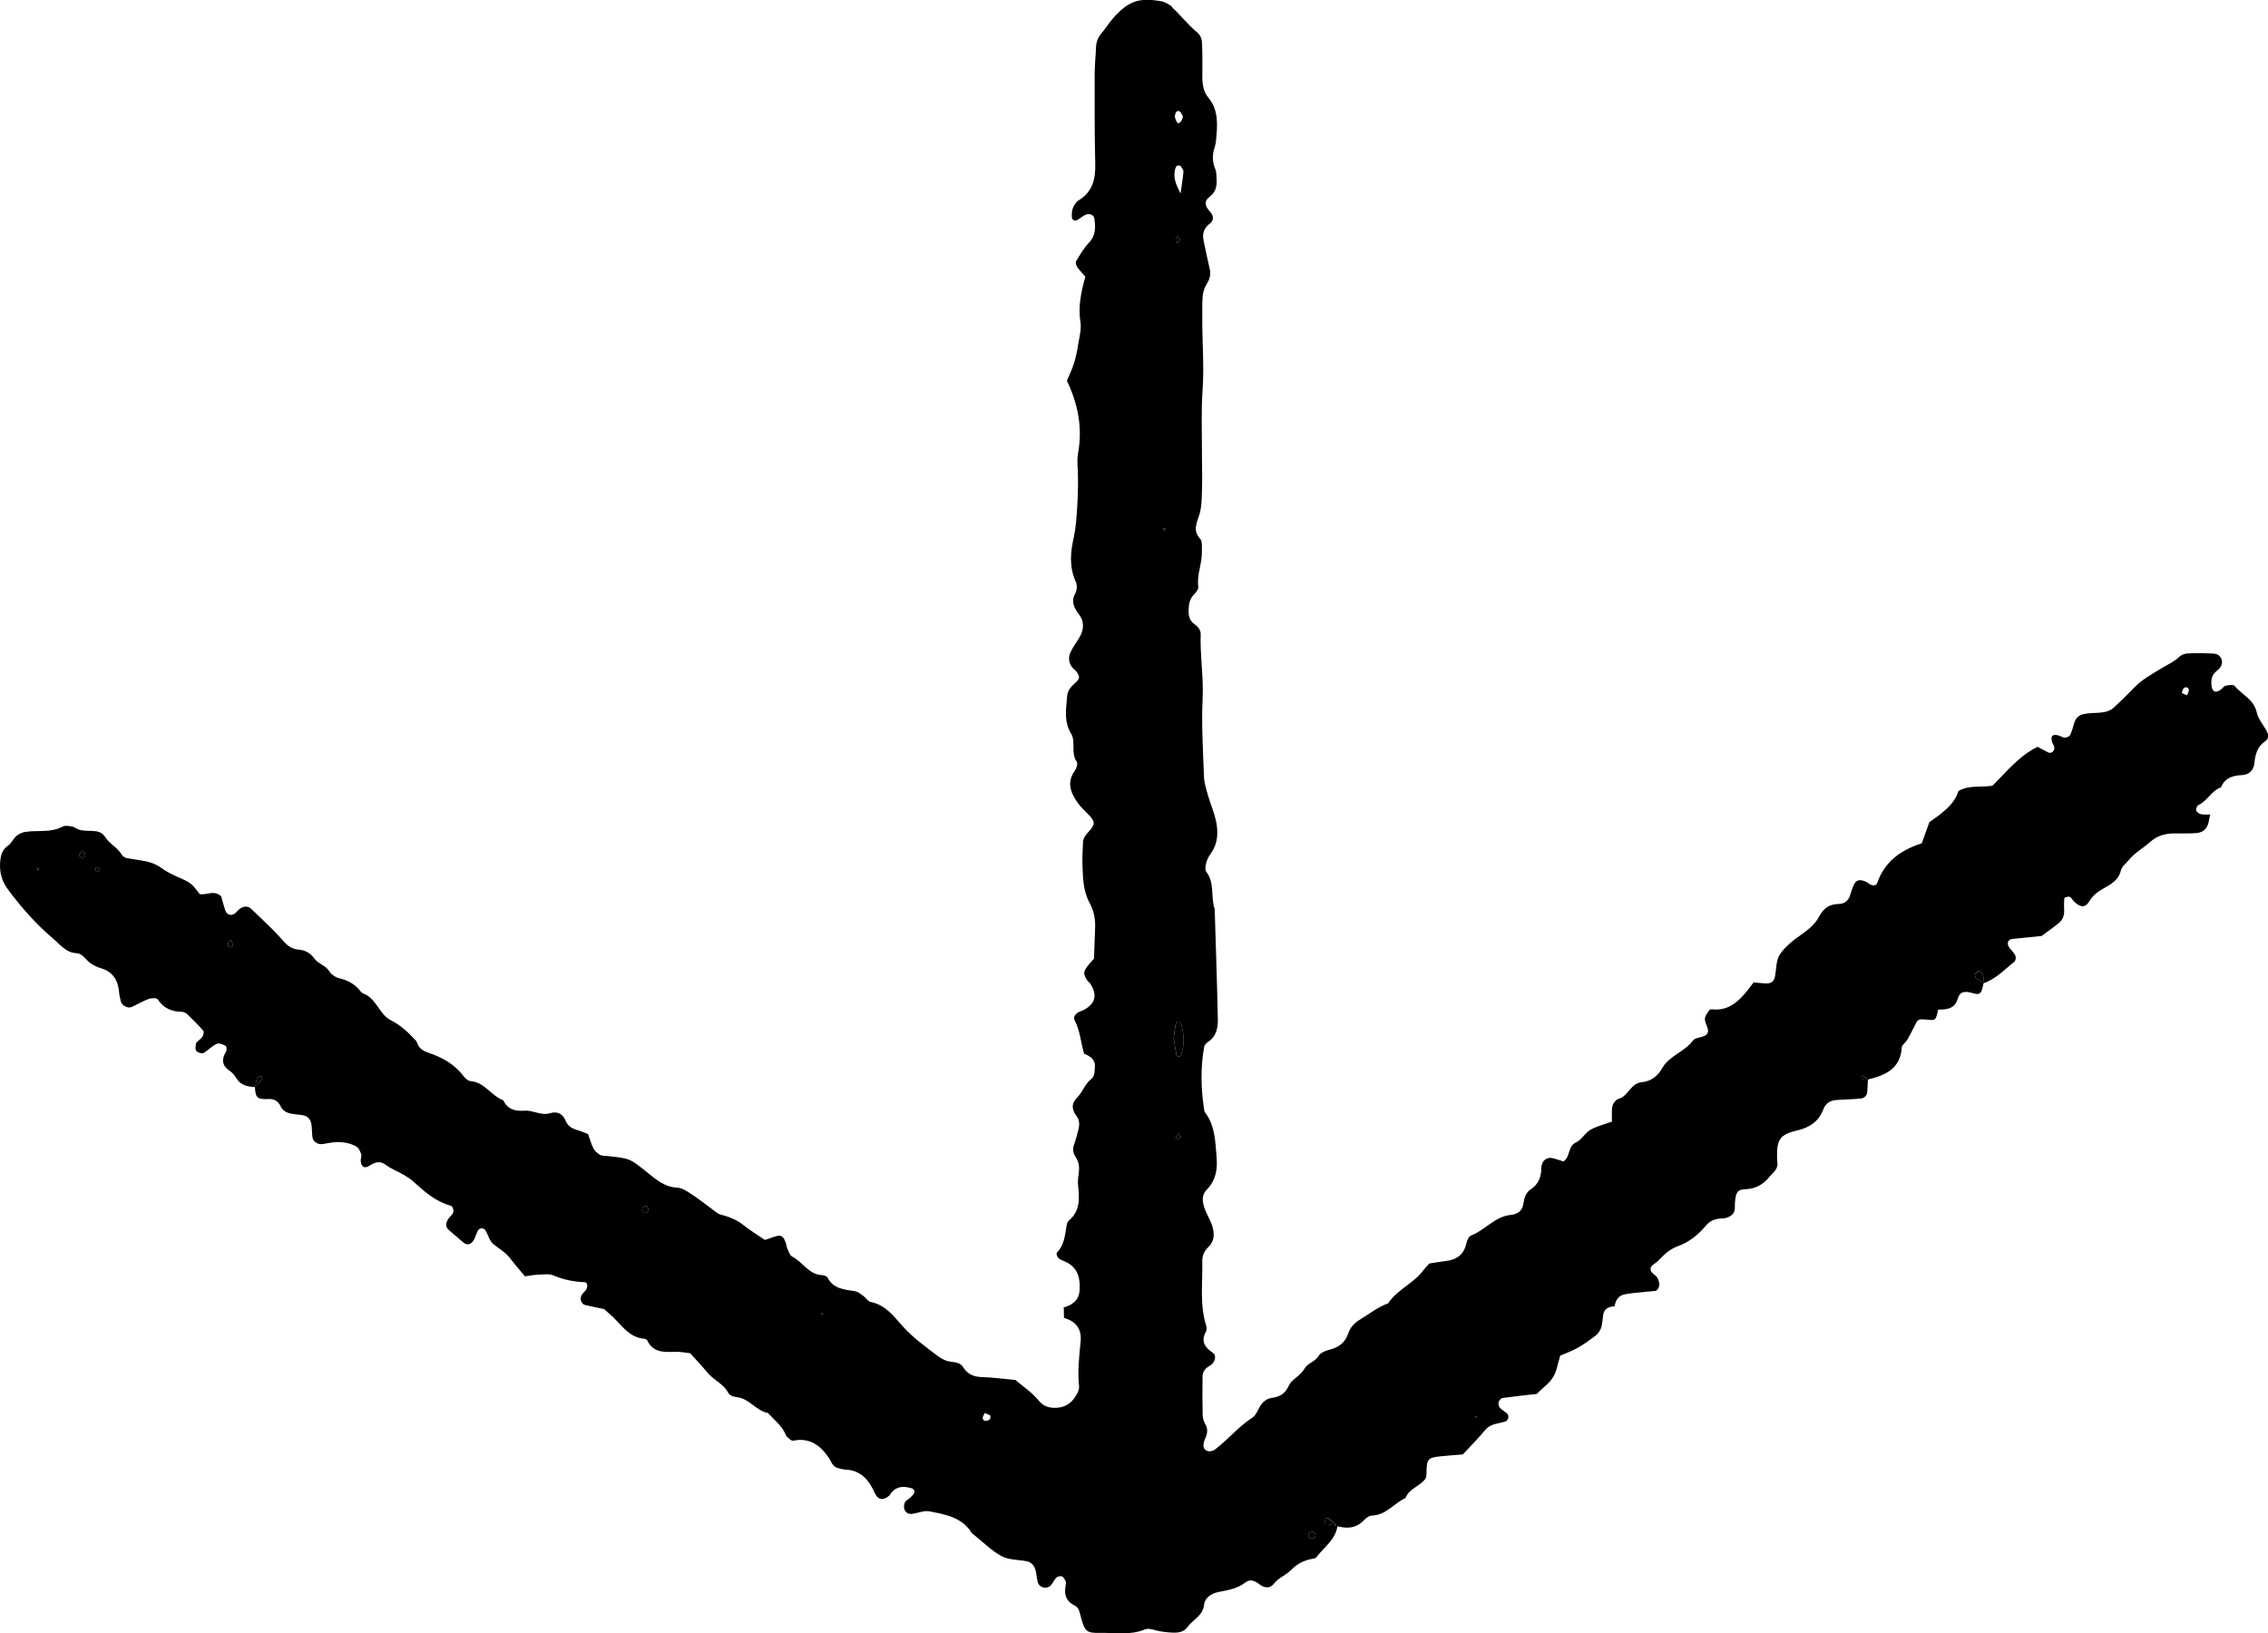 <?xml version="1.0" encoding="UTF-8"?>
<svg id="Layer_1" data-name="Layer 1" xmlns="http://www.w3.org/2000/svg" viewBox="0 0 672.37 484.2">
  <defs>
    <style>
      .cls-1 {
        stroke-width: 0px;
      }
    </style>
  </defs>
  <path class="cls-1" d="M396.52,452.3c-.55,4.15-4.01,6.35-6.27,9.35-.17.22-.55.35-.86.4-2.58.42-4.72,1.41-6.64,3.38-1.49,1.53-3.71,2.26-5.12,4.1-1.18,1.53-2.88,1.21-4.25.15-1.38-1.06-2.71-1.71-4.26-.5-2.38,1.85-5.23,2.24-8.05,2.81-2.03.41-3.9,1.76-4.08,3.62-.34,3.43-3.35,4.5-4.96,6.74-1.02,1.42-2.66,1.72-4.28,1.65-1.58-.06-3.18-.24-4.72-.59-1.25-.29-2.48-.84-3.72-.33-4.32,1.78-8.84.9-13.26.99-3.99.08-4.47-.44-5.63-4.79-.34-1.26-.55-2.7-1.72-3.26-2.9-1.38-3.29-3.63-2.71-6.4.06-.3.05-.69-.09-.94-.3-.51-.62-1.19-1.1-1.37-.45-.17-1.28.03-1.63.38-.66.65-1.02,1.62-1.66,2.3-1.16,1.24-3.41.69-3.85-.93-.33-1.23-.35-2.54-.71-3.75-.38-1.26-1.22-2.23-2.62-2.49-2.5-.47-5.32-.36-7.44-1.52-3.01-1.64-5.51-4.2-8.23-6.37-.25-.2-.52-.4-.69-.66-2.89-4.53-7.76-5.3-12.39-6.23-1.72-.35-3.66.64-5.52.77-.94.07-1.81-.64-2.01-1.66-.11-.58-.04-1.32.24-1.82.29-.51.96-.8,1.42-1.23.45-.42.94-.85,1.23-1.38.37-.67.07-1.29-.69-1.52-2.26-.68-4.4-.69-6.05,1.38-.2.25-.32.58-.55.78-1.58,1.41-3.05,1.37-3.97-.14-.49-.82-.84-1.72-1.31-2.55-1.69-2.95-4.07-4.84-7.63-5-.94-.04-1.87-.36-2.58-.51-1.52-.66-1.77-2.02-2.47-3.05-2.52-3.65-5.7-6-10.46-5.03-.28.06-.61-.14-.81-.19-.53-.51-1.19-.86-1.4-1.39-1.09-2.78-3.43-4.52-5.35-6.61-3.53-.66-5.52-4.32-9.23-4.7-.88-.09-2.15-.51-2.47-1.16-1.36-2.75-4.27-3.81-6.11-6-1.62-1.93-3.35-3.76-5.24-5.87-1.35-.14-2.94-.47-4.51-.42-3.27.12-6.46.27-8.2-3.33-.12-.24-.49-.5-.75-.52-5.07-.33-7.22-4.78-10.59-7.5-.49-.4-.95-.85-1.46-1.31-1.82-.39-3.7-.76-5.56-1.19-1.24-.29-1.79-1.83-1.07-3.05.32-.54.89-.92,1.23-1.45.67-1.02.45-2.26-.39-2.29-3.19-.12-6.23-.72-9.21-1.99-1.35-.58-3.12-.27-4.69-.22-1.24.04-2.47.3-3.78.47-1.53-1.84-2.99-3.46-4.3-5.21-1.37-1.83-3.29-2.92-5.02-4.29-1.14-.91-1.58-2.68-2.35-4.05-.51-.91-1.85-.9-2.32.04-.42.86-.68,1.79-1.13,2.64-.76,1.44-2.03,1.78-3.07.9-1.45-1.23-2.9-2.46-4.34-3.71-1.04-.9-1.11-1.92-.18-3.37.34-.53.86-.94,1.24-1.45.52-.71.18-2.24-.56-2.44-4.42-1.2-7.72-4.1-10.99-7.09-.92-.84-2.01-1.52-3.09-2.15-1.65-.96-3.5-1.63-5.01-2.77-1.94-1.47-3.4-.86-5.17.26-1.37.87-2.35.1-2.41-1.63-.02-.63.33-1.34.14-1.88-.29-.83-.72-1.86-1.41-2.25-1.97-1.13-4.22-1.46-6.49-1.29-1.27.09-2.52.42-3.78.55-1.29.13-2.6-.82-2.77-2.05-.17-1.26-.11-2.55-.3-3.8-.21-1.33-.96-2.38-2.34-2.67-1.24-.26-2.54-.27-3.78-.53-1.27-.26-2.38-.85-2.99-2.12-.76-1.61-2.04-2.33-3.84-2.19-.63.05-1.28.02-1.91-.07-1.39-.21-1.81-1.05-1.88-3.63.62-.6,1.26-1.17,1.85-1.79.18-.19.29-.52.28-.77,0-.2-.34-.58-.38-.56-.42.19-1.06.37-1.17.71-.28.8-.31,1.69-.44,2.54-2.31-.07-4.43-.46-5.74-2.73-.46-.8-1.16-1.56-1.92-2.08-2.36-1.62-2.42-3.48-1.01-5.76.24-.39.11-1.5-.17-1.64-.79-.4-1.94-.9-2.6-.6-1.37.62-2.48,1.79-3.76,2.64-.66.44-2.31-.11-2.49-.83-.14-.58-.04-1.24.06-1.84.05-.27.34-.52.56-.74.45-.45,1.05-.79,1.35-1.32.28-.5.54-1.44.29-1.74-1.44-1.68-3.02-3.24-4.61-4.78-.43-.42-1.08-.85-1.64-.86-3.05-.04-5.51-.99-7.27-3.69-.3-.46-1.87-.44-2.67-.15-1.77.65-3.41,1.66-5.15,2.43-1.03.46-2.83-.49-3.1-1.57-.23-.93-.48-1.87-.55-2.82-.28-3.53-1.82-6.07-5.36-7.13-1.88-.56-3.47-1.5-4.77-3.04-.57-.68-1.55-1.38-2.37-1.41-3.24-.11-4.9-2.51-7.04-4.32-5.07-4.29-9.41-9.21-13.37-14.53-1.83-2.46-2.58-5.09-2.36-8.06.15-1.93.5-3.71,2.33-4.98,1-.69,1.54-2.01,2.47-2.84.68-.6,1.63-1.06,2.53-1.21,1.57-.25,3.18-.27,4.78-.29,2.26-.03,4.42-.24,6.5-1.34.71-.38,1.82-.14,2.72.01.6.1,1.14.55,1.73.8,2.6,1.13,6.27-.53,8.01,2.21,1.42,2.25,3.91,3.28,5.13,5.56.13.25.52.36,1.11.75,1.21.2,2.78.49,4.35.71,2.25.31,4.35.93,6.22,2.31,1.02.75,2.15,1.34,3.28,1.92,1.69.86,3.57,1.44,5.1,2.51,1.25.88,2.11,2.32,2.93,3.26,2.27.35,4.16-1.31,6.35.66.28,1,.67,2.54,1.16,4.05.47,1.45,1.76,1.88,2.92,1.01.5-.38.86-.95,1.37-1.32,1.25-.91,2.54-.91,3.44-.03,3.16,3.09,6.51,6.03,9.38,9.37,1.37,1.6,2.68,2.56,4.7,2.72,2.01.16,3.53,1.07,4.77,2.77,1.1,1.51,3.24,1.88,4.32,3.67.59.97,1.91,1.82,3.05,2.08,2.63.61,4.69,1.85,6.32,3.98.35.46,1.09.63,1.64.95,3.13,1.81,4.07,5.88,7.18,7.46,2.97,1.51,5.21,3.62,7.38,5.96.21.23.38.53.48.82.57,1.67,1.82,2.38,3.44,2.93,3.95,1.33,7.53,3.28,10.15,6.7.55.72,1.43,1.6,2.21,1.66,4.21.32,6.15,4.36,9.71,5.68,1.3,2.73,3.56,3.29,6.37,3.09,2.51-.18,4.84,1.56,7.52.74,2.09-.64,3.76.15,4.62,2.27.67,1.65,2.03,2.34,3.63,2.8.91.26,1.79.66,3.01,1.12.47,1.31.88,2.85,1.58,4.24.39.78,1.18,1.43,1.94,1.91.49.32,1.23.27,1.87.33,6.79.72,6.88.61,11.96,4.74,2.75,2.23,5.26,4.48,9.11,4.67,1.46.07,2.96,1.12,4.28,1.98,2.12,1.38,4.09,2.98,6.14,4.47.76.55,1.49,1.28,2.35,1.5,2.51.65,4.82,1.54,6.89,3.19,1.97,1.57,4.15,2.89,6.28,4.36.5-.16,1.11-.33,1.7-.56,2.94-1.14,3.62-.96,4.46,1.28.22.6.25,1.27.51,1.84.4.85.73,2.03,1.44,2.38,3.1,1.53,4.82,5.27,8.75,5.48.6.03,1.49.3,1.72.73,1.75,3.39,4.99,3.53,8.15,4.05.88.14,1.69.84,2.46,1.39.77.55,1.38,1.63,2.19,1.79,4.44.87,6.92,4.35,9.6,7.33,3.03,3.35,6.6,5.89,10.13,8.58,1.35,1.02,2.65,1.69,4.27,1.84,1.3.12,2.67.4,3.37,1.53,1.32,2.12,3.09,2.92,5.56,2.99,3.19.09,6.36.54,9.98.87,2.15,1.84,4.86,3.62,6.83,6.02,1.44,1.75,2.87,2.21,4.87,2.23,2.44.02,4.39-.96,5.76-2.88.71-.99,1.51-2.35,1.4-3.44-.48-4.5.04-8.93.47-13.38.37-3.8-1.5-6.01-5.06-7l.13.15-.08-3.32-.15.15c2.66-.74,4.65-2.09,4.85-5.15.22-3.38-.41-6.38-3.66-8.18-.83-.46-1.8-.7-2.54-1.27-.4-.31-.77-1.41-.59-1.6,2.15-2.21,2.47-5.03,2.89-7.85.09-.61.27-1.39.7-1.74,3.48-2.89,3.14-6.68,2.74-10.57-.13-1.25.08-2.55.24-3.81.21-1.65-.06-3.14-.99-4.54-.74-1.1-.9-2.3-.42-3.63.53-1.5.94-3.04,1.32-4.59.31-1.27.29-2.62-.5-3.69-1.54-2.07-1.8-3.78.26-5.85,1.52-1.53,2.13-3.84,3.98-5.27,1.05-.81,1.02-2.23,1.11-3.52.18-2.45-1.5-3.29-3.31-4.07l.12.11c-1-3.33-1.17-6.88-2.87-10.04-.43-.8.29-1.81,1.2-2.31.56-.3,1.19-.46,1.75-.77,3.36-1.87,3.9-4.49,1.63-7.85-.17-.26-.51-.41-.69-.66-1.42-2.12-1.36-2.76.48-5,.4-.49.84-.94,1.42-1.58.11-3,.24-6.19.34-9.37.08-2.57-.39-4.88-1.7-7.29-1.83-3.36-1.94-7.35-2.06-11.18-.07-2.23.07-4.47.16-6.7.05-1.36.92-2.25,1.79-3.23,1.87-2.13,1.8-2.82,0-4.79-1.08-1.18-2.34-2.22-3.25-3.51-2.14-3-3.52-6.12-.95-9.68.5-.69.92-2.11.56-2.62-1.83-2.61-.23-5.97-1.65-8.29-2.25-3.7-1.49-7.38-1.2-11.16.13-1.71,1.14-2.83,2.4-3.94,1.42-1.24,1.39-1.92.44-3.23-.37-.51-.94-.88-1.33-1.38-1.1-1.39-1.2-2.99-.49-4.51.66-1.43,1.6-2.73,2.45-4.07,1.51-2.38,1.75-4.85.03-7.14-1.44-1.92-2.4-3.72-1.14-6.11.61-1.16.69-2.47.14-3.7-1.93-4.33-1.53-8.68-.5-13.16.99-4.32,1.42-15.4,1.15-19.93-.09-1.59-.21-3.23.07-4.78,1.39-7.51.04-14.59-3.29-21.58.69-1.67,1.54-3.37,2.1-5.17.57-1.82.96-3.72,1.25-5.61.35-2.2,1-4.5.66-6.61-.73-4.59.19-8.89,1.46-13.46-.77-.89-1.66-1.78-2.37-2.79-.33-.47-.62-1.38-.39-1.76,1.15-1.9,2.28-3.89,3.8-5.47,2.07-2.15,2-4.55,1.64-7.13-.18-1.27-1.64-1.8-2.96-1.03-.8.46-1.5,1.11-2.33,1.48-.64.29-1.33-.14-1.38-.9-.06-.92-.02-1.94.32-2.78.34-.85.93-1.79,1.68-2.24,4.09-2.48,5.02-6.2,4.92-10.69-.22-8.95-.17-17.9-.17-26.85,0-2.55.3-5.1.39-7.66.05-1.66.54-3.07,1.65-4.35,1.24-1.44,2.22-3.11,3.49-4.52,4.57-5.08,7.66-6.13,14.39-4.91.9.16,1.73.75,2.55,1.2.26.14.4.5.63.71,2.53,2.34,4.62,5.12,7.31,7.3,1.07.87,1.4,2.16,1.44,3.42.11,3.19.09,6.39.07,9.58-.01,2.29.27,4.52,1.78,6.33,2.71,3.25,2.76,7.04,2.43,10.93-.11,1.27-.14,2.6-.55,3.78-.78,2.24-.71,4.33.19,6.51.35.85.31,1.88.37,2.84.13,1.98-.17,3.86-1.88,5.16-2.16,1.63-1.43,3.09.05,4.72.92,1.02,1.09,2.44-.12,3.35-1.75,1.32-2.35,2.93-1.92,5,.59,2.82,1.17,5.64,1.83,8.44.4,1.67.02,3.06-.89,4.51-.65,1.03-1.07,2.33-1.18,3.54-.2,2.22-.12,4.47-.13,6.71-.03,7,.58,13.99.1,21.02-.46,6.69-.17,13.43-.19,20.15,0,3.2.13,6.4.01,9.59-.09,2.54-.06,5.22-.85,7.58-.85,2.53-1.84,4.59.33,7,.69.77.44,2.45.48,3.72.11,3.51-1.54,6.83-1.06,10.42.1.73-.71,1.74-1.34,2.39-1.22,1.26-1.47,2.77-1.53,4.39-.06,1.65.17,3.19,1.63,4.25,1.08.77,1.99,1.73,1.95,3.11-.22,6.38.89,12.7.57,19.12-.37,7.64.13,15.34.4,23,.07,1.87.65,3.75,1.18,5.57.7,2.46,1.75,4.82,2.32,7.3.81,3.51.71,6.98-1.55,10.1-.55.76-1.04,1.66-1.26,2.56-.22.88-.44,2.15,0,2.73,2.58,3.34,1.23,7.48,2.49,11.05.32,10.86.71,21.73.93,32.59.05,2.55-.39,5.13-2.85,6.77-.5.33-1.08.88-1.18,1.4-1.17,6.34-.98,12.69.02,19.03.05.29.29.57.47.83,2.75,3.87,2.78,8.41,3.17,12.86.32,3.65-.21,6.99-2.94,9.73-1.57,1.57-1.28,3.56-.66,5.4.61,1.8,1.7,3.44,2.28,5.24.71,2.19.79,4.48-1.05,6.26-1.24,1.2-1.91,2.6-1.87,4.23.16,6.35-.82,12.77,1.12,19.03.18.57.25,1.38-.02,1.86-1.61,2.92-.35,4.71,2.07,6.35,1.01.69.71,2.34-.3,3.33-.23.22-.51.39-.78.55-1.18.69-1.99,1.67-2.01,3.05-.05,3.84-.06,7.67.03,11.51.02.92.34,1.91.8,2.71.9,1.59.56,2.94-.14,4.5-.79,1.75-.39,2.99.57,3.35,1,.37,1.86.08,2.63-.52,3.79-2.93,6.85-6.7,10.93-9.33.98-.63,1.49-2.04,2.12-3.15.84-1.48,2.02-2.45,3.72-2.69,2.01-.28,3.64-1.09,4.59-3,.28-.57.59-1.16,1-1.63,1.25-1.41,2.99-2.25,3.99-4.04.9-1.62,3.13-1.99,4.19-3.78.55-.92,2.03-1.52,3.19-1.81,2.71-.67,4.64-2.06,5.54-4.74.63-1.91,1.85-3.19,3.6-4.25,2.72-1.64,5.21-3.68,8.26-4.75,2.66-4.09,7.49-5.85,10.37-9.71.57-.76,1.25-1.44,1.83-2.1,1.77-.27,3.34-.57,4.92-.75,3.19-.36,5.31-1.87,6.05-5.15.2-.88.7-2.12,1.38-2.38,4.15-1.6,7.04-5.61,11.73-6.12,2.14-.23,3.54-1.18,3.84-3.48.21-1.6.71-3.17,2.16-4.11,2.41-1.58,3.14-3.9,3.15-6.6,0-.31.13-.63.21-.93.33-1.19,1.67-2.04,2.99-1.74,1.2.27,2.36.7,3.35,1,2.17-1.49,1.17-4.49,3.73-5.65,1.64-.74,2.64-2.8,4.24-3.72,1.88-1.09,4.1-1.6,6.39-2.44,0-1.35-.06-2.61.03-3.87.04-.61.25-1.27.59-1.76.34-.49.88-1.01,1.44-1.16,2.86-.81,3.44-4.6,6.82-4.9,2.62-.23,4.69-1.75,6.06-4.19,2.08-3.71,6.61-4.77,9.09-8.17.62-.85,2.35-.83,3.48-1.39.95-.47,1.19-1.36.81-2.41-.32-.89-.81-1.84-.74-2.73.07-.83.74-1.63,1.23-2.38.14-.22.59-.37.87-.34,4.76.56,7.76-2.18,10.45-5.52.59-.74,1.15-1.5,1.88-2.45,1.2.1,2.44.27,3.69.31,1.57.05,2.38-.66,2.66-2.12.41-2.18.28-4.73,1.41-6.44,1.51-2.28,3.84-4.14,6.13-5.74,2.14-1.5,4.29-3.2,5.39-5.3,1.4-2.67,3.06-3.89,5.89-3.96,1.78-.04,2.96-.94,3.47-2.69.27-.92.56-1.84.94-2.72.74-1.76,1.78-2.06,3.82-1.14.29.13.53.35.79.54.89.64,2.11.74,2.44-.2,2.19-6.26,6.81-9.72,13.22-11.78.66-1.85,1.41-3.92,2.25-6.26,3.44-2.46,7.26-4.92,8.63-9.24,3.23-1.85,6.55-1,10.05-1.56,4.05-3.95,7.76-8.76,13.4-11.55,1.01.54,2.09,1.17,3.21,1.7.88.42,1.96-.55,1.74-1.57-.13-.61-.55-1.15-.7-1.76-.42-1.63.26-2.21,2.02-1.72.6.17,1.17.65,1.75.65.56,0,1.4-.31,1.61-.74.56-1.13.88-2.39,1.24-3.61.39-1.33,1.23-2.25,2.54-2.59,3.07-.79,6.77.23,9.21-2,2.04-1.88,4.09-3.89,6.04-5.92,2.35-2.46,5.54-4.16,8.51-5.96,1.63-.99,3.37-1.72,4.78-3.11.62-.61,1.68-1.01,2.57-1.05,2.54-.11,5.1-.08,7.65.05,2.2.11,3.25,2.41,1.95,4.15-.37.5-.91.88-1.37,1.31-1.31,1.23-1.38,2.76-1.11,4.4.25,1.51,1.2,1.87,2.61.88.52-.36.91-1.07,1.45-1.19.87-.2,2.3-.44,2.68,0,2.16,2.63,5.73,3.97,6.59,7.87.45,2.08,2.13,3.87,3.1,5.86.42.86.39,2.04-.47,2.61-2.38,1.58-3.06,3.86-3.31,6.52-.2,2.14-1.52,3.52-3.75,3.62-2.74.12-5.03.85-6.16,3.62-2.82.98-4.03,4.02-6.68,5.25-.41.19-.8,1.14-.68,1.58.14.48.85,1.01,1.39,1.13.91.19,1.88.08,2.82.09l-.03-.06c-.14.62-.32,1.24-.41,1.87-.32,2.17-1.54,3.53-3.71,3.7-2.22.18-4.46.06-6.7.1-2.61.05-4.9.65-6.99,2.52-2.1,1.88-4.64,3.23-6.48,5.51-.78.98-1.91,1.71-2.22,3-.57,2.43-2.39,3.74-4.35,4.83-1.97,1.1-3.75,2.15-4.99,4.24-1.21,2.05-2.73,1.88-4.62.01-.43-.43-.72-1.13-1.23-1.32-.44-.16-1.53.18-1.56.39-.15,1.24-.09,2.51-.06,3.77.03,1.36-.41,2.6-1.39,3.44-1.69,1.44-3.54,2.7-5.29,4.01-2.96.3-5.82.57-8.67.88-1.43.15-1.79,1.44-.78,2.75.56.73,1.3,1.38,1.67,2.2.22.47.1,1.49-.26,1.77-2.98,2.33-5.56,5.25-9.32,6.45.17-1.2.3-2.41-.64-3.38-.18-.18-.7-.31-.85-.19-.39.32-.98.83-.93,1.19.21,1.39,1.6,1.61,2.58,2.24-.64,3.21-.98,3.7-3.25,3.03-2.12-.63-3.75-.63-4.42,1.65-.94,3.15-3.35,3.22-5.89,3.23-.16-.41-.33-.82-.49-1.23.2.36.4.72.61,1.09-.78,3.48-.76,3.36-3.36,3.13-2.67-.24-2.66-.17-3.65,1.82-.7,1.41-1.41,2.81-2.2,4.17-.47.8-1.58,1.47-1.62,2.25-.4,6.43-4.98,8.27-10.15,9.54-.39-.4-.76-.84-1.19-1.19-.09-.07-.65.24-.64.3.26,1.23,1.19.79,1.96.74-.06,1.27-.11,2.53-.2,3.8-.07,1.13-.97,1.83-1.81,1.93-2.51.3-5.05.25-7.57.48-1.67.16-2.99,1.02-3.62,2.68-1.37,3.6-4.02,5.46-7.74,6.31-5.09,1.17-6.11,2.69-6.01,7.84.02.94.11,1.88.14,2.38-.32,1.82-1.53,2.46-2.3,3.43-1.9,2.38-4.13,3.67-7.29,3.8-2.36.09-2.77.97-3.03,3.93-.06.63,0,1.27-.05,1.9-.12,1.48-1.16,2.19-2.41,2.6-.59.2-1.26.2-1.89.25-1.65.13-3.09.71-4.17,2-2.29,2.74-5.02,4.98-8.36,6.18-2.54.91-4.23,2.61-6.01,4.45-.84.87-2.42,1.26-2.1,2.73.17.77,1.32,1.28,1.88,2.02.36.47.49,1.14.65,1.74.24.89-.43,2.25-1.16,2.33-2.2.24-4.4.42-6.6.64-.63.06-1.26.21-1.89.28-2.28.22-3.28,1.65-3.59,3.75l.15-.16c-1.65.18-3.18.54-3.5,2.53-.2,1.26-.22,2.57-.59,3.77-.27.86-.83,1.77-1.53,2.32-1.74,1.37-3.57,2.67-5.5,3.77-1.63.93-3.43,1.55-5.14,2.29-.7,2.24-.99,4.56-2.1,6.37-1.12,1.84-3.05,3.18-4.87,4.99-3.17.36-6.63.71-10.07,1.19-.48.07-1.08.72-1.22,1.22-.14.5.05,1.29.39,1.68.61.69,1.51,1.12,2.18,1.78.66.65.25,2.06-.63,2.32-.91.26-1.84.45-2.77.67-1.25.3-2.28.8-3.18,1.88-2.01,2.41-4.24,4.65-6.6,7.19-2.02.17-4.23.31-6.44.54-4.06.42-4.26.7-4.34,5.49,0,.31-.11.62-.17.97-1.55,2.41-4.93,3-6.02,5.91-3.41,1.56-5.76,5.1-9.99,5.21-.81.02-1.76.75-2.38,1.41-2.28,2.39-4.98,2.54-7.92,1.73-.85-.79-1.63-1.67-2.56-2.33-.51-.36-1.05.12-1.08.88-.01.26.19.74.37.77,1.13.23,2.29.36,3.43.52ZM350,57.33c.3-2.12.65-4.24.84-6.37.05-.52-.41-1.11-.73-1.61-.12-.19-.51-.32-.77-.3-.24.01-.61.19-.69.39-1.16,2.74-.03,5.4,1.35,7.89ZM347.95,307.75c.22,1.44.48,3.24.81,5.03.04.2.47.49.68.47.26-.03.6-.31.7-.56,1.11-3.01.9-6.04.05-9.06-.07-.27-.31-.55-.55-.69-.49-.29-.98,0-1.13.77-.24,1.21-.35,2.44-.57,4.05ZM350.68,34.48c-.31-.5-.52-1.2-.97-1.46-.62-.35-1.16.11-1.31.88-.06.31-.16.66-.07.93.2.57.39,1.23.8,1.62.46.44,1.51-.87,1.54-1.97ZM349.89,71.06c-.26-.37-.51-.73-.77-1.1-.14.22-.4.46-.38.67.05.52.23,1.04.35,1.56.27-.38.53-.75.8-1.13ZM646.78,205.44c.52.23,1.04.46,1.56.68.2-.52.62-1.07.56-1.56-.09-.73-.81-1.06-1.4-.62-.39.29-.49.98-.72,1.5ZM69.11,280.27c-.17-.51-.32-1.03-.55-1.51-.03-.06-.74.05-.77.18-.13.5-.33,1.19-.1,1.53.4.58,1.01.42,1.42-.2ZM192.13,358.46c-.07-.78-.49-1.11-1.19-.83-.23.09-.46.41-.53.67-.19.68.1,1.2.78,1.27.66.07.98-.39.95-1.11ZM293.53,419.58c-.52-.23-1.05-.47-1.57-.7-.23.53-.7,1.1-.62,1.58.11.7.81.92,1.51.65.71-.27.93-.81.68-1.54ZM389.98,455.1c-.11-.75-.54-1.1-1.26-.91-.28.07-.62.3-.73.54-.31.72-.01,1.22.78,1.35.74.11,1.14-.25,1.2-.98ZM24.35,252.16c-.31.46-.66.88-.88,1.37-.05.11.31.54.55.63.72.27,1.3-.06,1.24-.8-.03-.42-.59-.8-.91-1.2ZM349.36,335.96c-.27.39-.6.74-.77,1.17-.07.16.24.47.37.72.42-.25.84-.5,1.27-.76-.29-.37-.58-.75-.87-1.13ZM345.09,157.38l.46-.71-.72-.12.26.82ZM243.68,389.84l.36-.6-.61-.07.25.67ZM437.44,420.49l.34-.53-.56-.07.22.6ZM29.02,258.33c.21-.17.57-.32.6-.52.03-.19-.24-.58-.45-.63-.7-.19-1.03.15-.82.83.05.16.43.22.66.32ZM11.23,258.18l.4-.62-.66-.07.26.69Z"/>
  <polygon class="cls-1" points="655.27 241.48 655.48 241.19 655.24 241.43 655.27 241.48"/>
  <path class="cls-1" d="M347.95,307.75c.22-1.62.33-2.84.57-4.05.15-.78.64-1.06,1.13-.77.24.14.47.43.55.69.85,3.02,1.06,6.05-.05,9.06-.09.25-.44.53-.7.56-.21.03-.64-.26-.68-.47-.33-1.79-.59-3.59-.81-5.03Z"/>
  <path class="cls-1" d="M349.89,71.06c-.27.38-.53.75-.8,1.13-.13-.52-.3-1.03-.35-1.56-.02-.21.25-.45.38-.67.26.37.51.73.77,1.1Z"/>
  <path class="cls-1" d="M69.11,280.27c-.41.61-1.02.78-1.42.2-.23-.34-.03-1.03.1-1.53.03-.13.74-.24.77-.18.23.48.38,1,.55,1.51Z"/>
  <path class="cls-1" d="M588.07,291.4c-.98-.62-2.36-.85-2.58-2.24-.05-.35.54-.87.93-1.19.14-.12.67.01.85.19.94.97.8,2.18.64,3.38,0,0,.17-.15.17-.15Z"/>
  <path class="cls-1" d="M192.13,358.46c.03.72-.29,1.18-.95,1.11-.68-.07-.97-.59-.78-1.27.07-.26.3-.58.53-.67.71-.28,1.12.05,1.19.83Z"/>
  <path class="cls-1" d="M389.98,455.1c-.06.73-.47,1.09-1.2.98-.79-.12-1.1-.62-.78-1.35.11-.25.45-.47.73-.54.72-.19,1.15.16,1.26.91Z"/>
  <path class="cls-1" d="M396.52,452.3c-1.15-.16-2.3-.29-3.43-.52-.17-.03-.38-.51-.37-.77.04-.76.57-1.24,1.08-.88.94.66,1.71,1.54,2.56,2.33,0,0,.15-.15.15-.15Z"/>
  <path class="cls-1" d="M24.35,252.16c.32.4.87.78.91,1.2.06.75-.52,1.07-1.24.8-.24-.09-.6-.52-.55-.63.22-.49.58-.92.88-1.37Z"/>
  <path class="cls-1" d="M75.72,322.25c.13-.85.16-1.74.44-2.54.12-.34.75-.52,1.17-.71.04-.02.38.36.38.56.01.26-.1.59-.28.77-.59.62-1.23,1.2-1.85,1.79,0,0,.13.13.13.13Z"/>
  <path class="cls-1" d="M349.36,335.96c.29.38.58.75.87,1.13-.42.25-.84.5-1.27.76-.13-.24-.44-.55-.37-.72.17-.42.5-.78.77-1.17Z"/>
  <path class="cls-1" d="M553.75,319.93c-.77.06-1.7.49-1.96-.74-.01-.06.55-.37.64-.3.44.35.8.78,1.19,1.19,0,0,.12-.15.12-.15Z"/>
  <path class="cls-1" d="M574.62,299.17c-.2-.36-.4-.72-.61-1.09.16.41.33.81.49,1.23,0,0,.12-.14.12-.14Z"/>
  <polygon class="cls-1" points="345.09 157.38 344.82 156.56 345.55 156.67 345.09 157.38"/>
  <polygon class="cls-1" points="243.68 389.84 243.43 389.17 244.04 389.24 243.68 389.84"/>
  <polygon class="cls-1" points="437.44 420.49 437.22 419.89 437.77 419.96 437.44 420.49"/>
  <path class="cls-1" d="M29.02,258.33c-.23-.1-.61-.16-.66-.32-.21-.67.12-1.01.82-.83.2.05.47.44.45.63-.03.2-.39.35-.6.52Z"/>
  <polygon class="cls-1" points="11.23 258.18 10.96 257.49 11.62 257.56 11.23 258.18"/>
</svg>